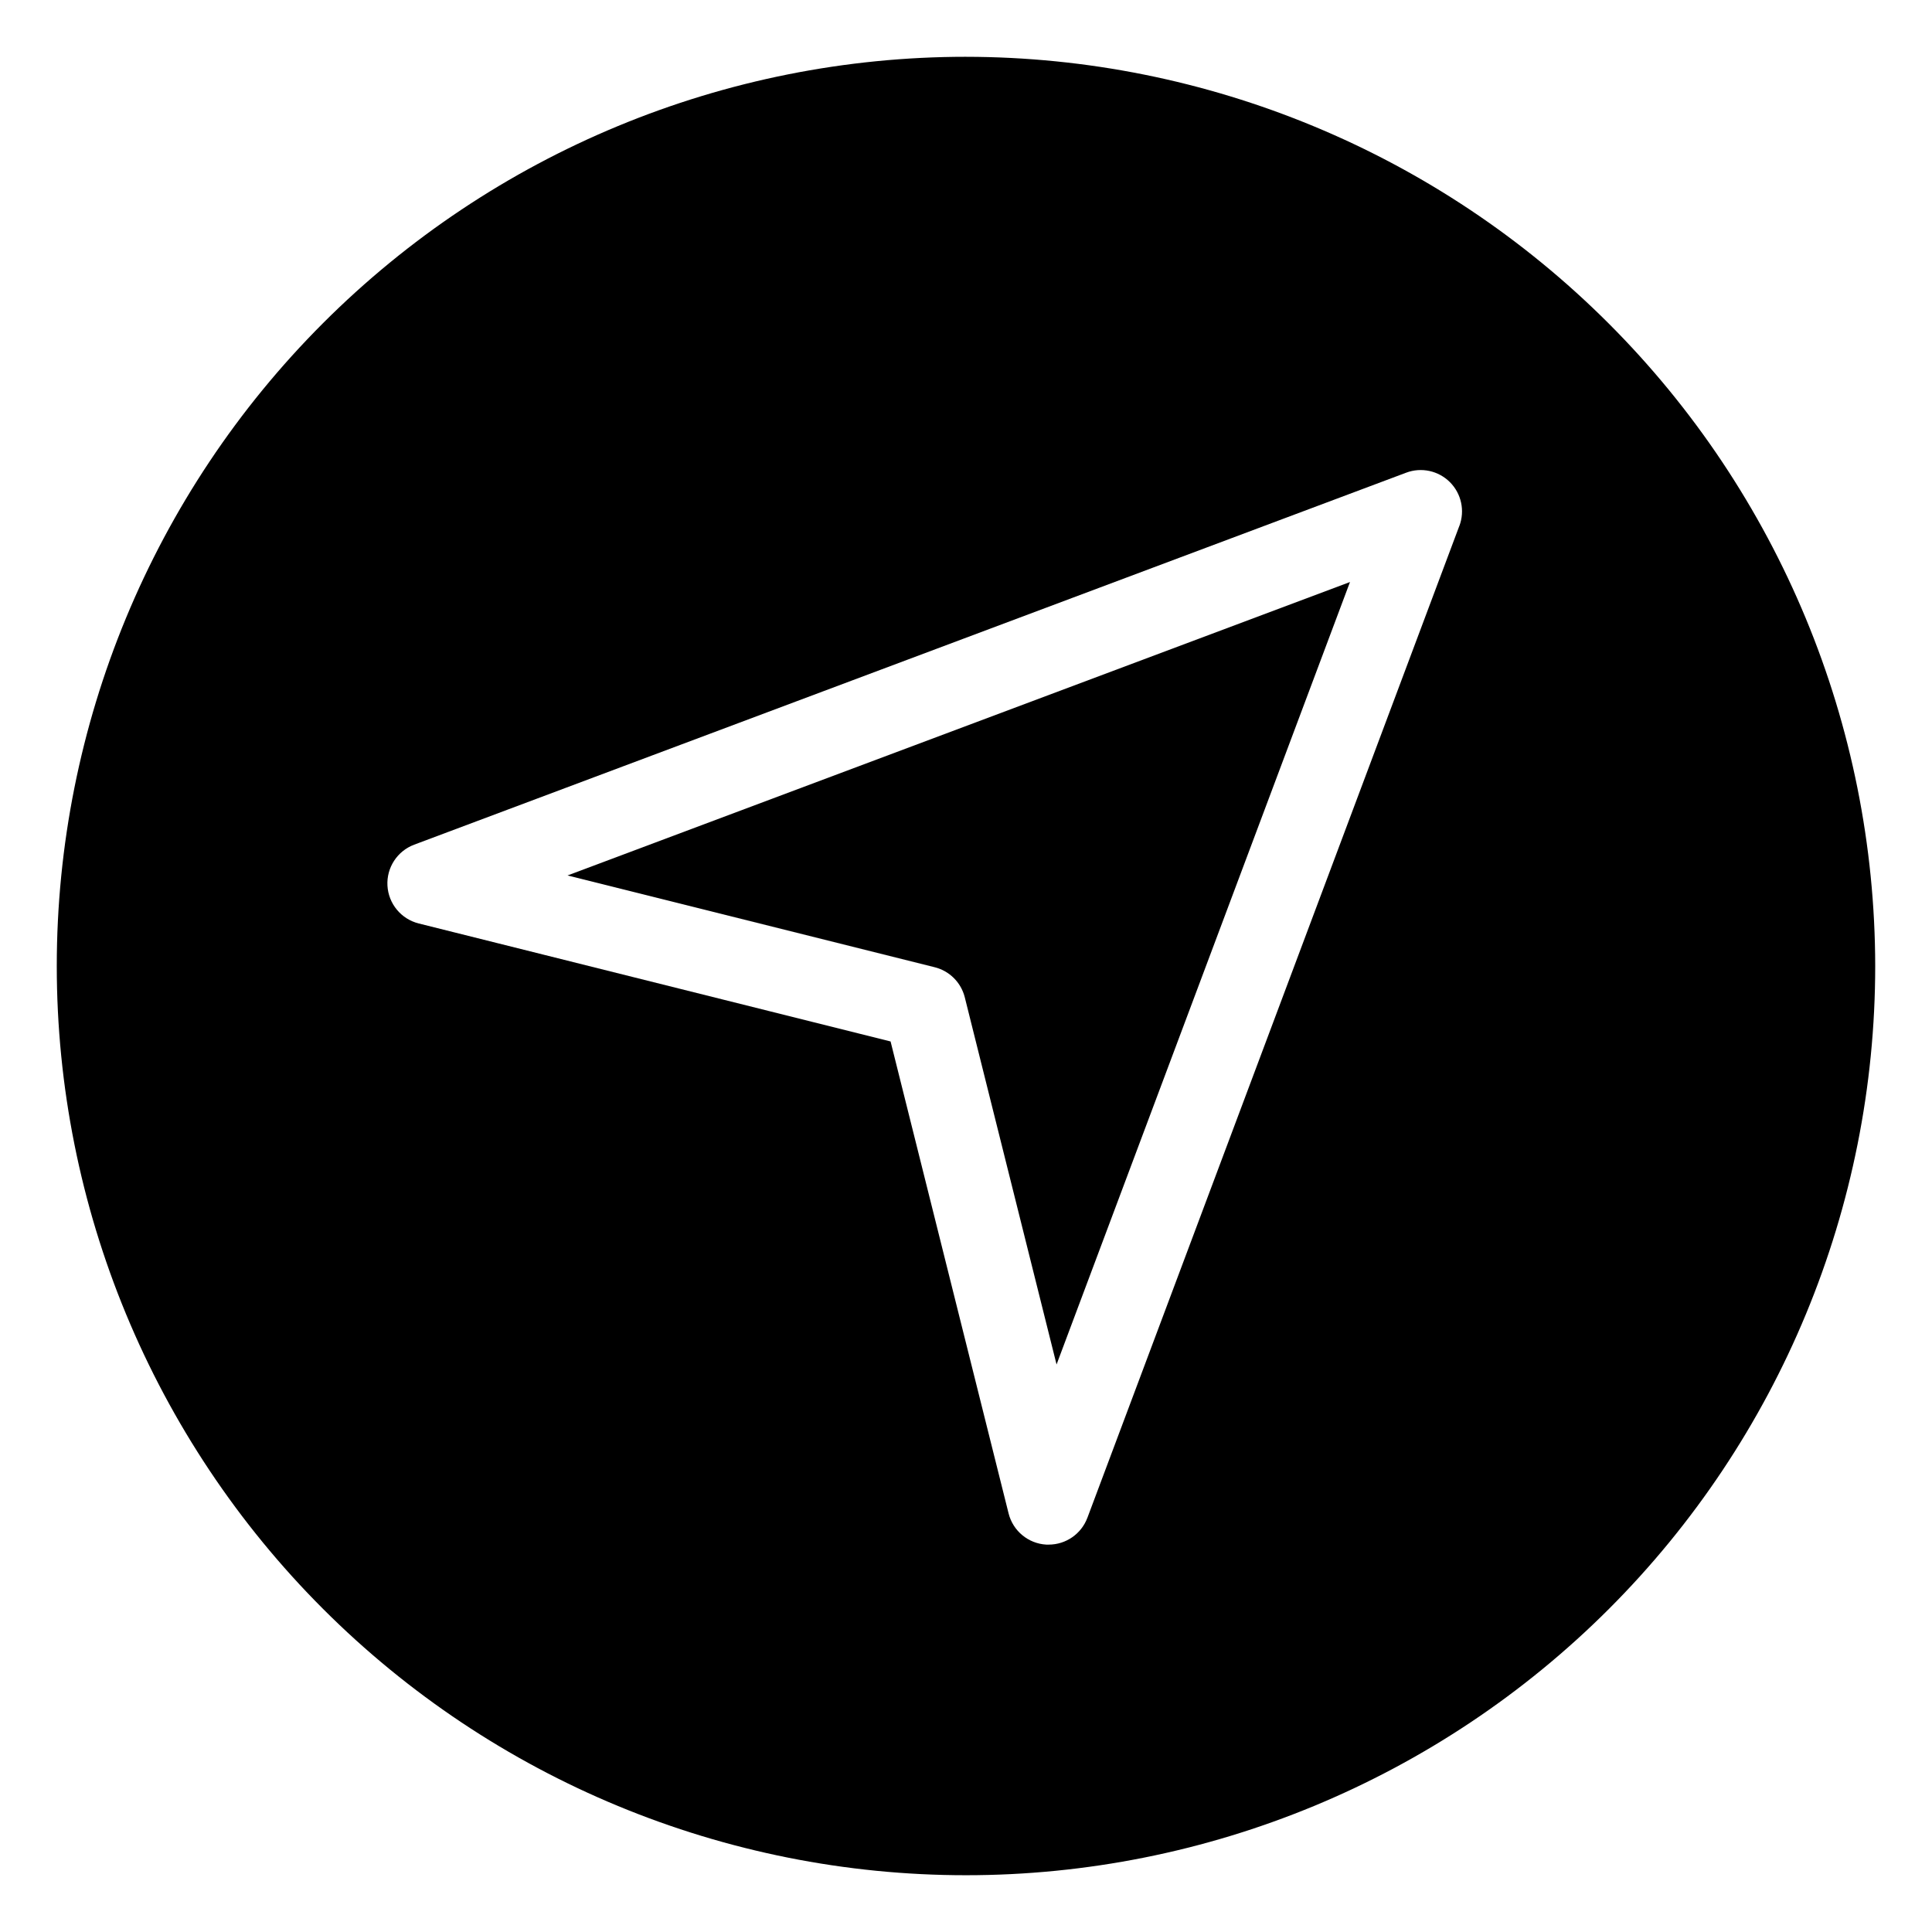 <?xml version="1.0" encoding="UTF-8"?>
<!-- Uploaded to: SVG Repo, www.svgrepo.com, Generator: SVG Repo Mixer Tools -->
<svg fill="#000000" width="800px" height="800px" version="1.1" viewBox="144 144 512 512" xmlns="http://www.w3.org/2000/svg">
 <g>
  <path d="m391.71 400.33c3.922 0.98 6.981 4.043 7.965 7.961l24.324 97.312 77.762-207.36-207.36 77.762z"/>
  <path d="m400 159.05c-63.906 0-125.19 25.387-170.38 70.574s-70.574 106.47-70.574 170.38c0 63.902 25.387 125.19 70.574 170.38s106.47 70.57 170.38 70.57c63.902 0 125.19-25.383 170.38-70.57s70.57-106.48 70.57-170.38c-0.07-63.883-25.48-125.13-70.652-170.3s-106.42-70.582-170.3-70.652zm130.74 124.32-98.57 262.86h-0.004c-1.602 4.277-5.691 7.113-10.262 7.109h-0.625c-4.785-0.273-8.836-3.629-9.996-8.281l-31.27-125.06-125.05-31.27c-4.656-1.164-8.012-5.219-8.285-10.008-0.27-4.789 2.606-9.199 7.102-10.879l262.86-98.57c4.023-1.516 8.562-0.535 11.602 2.504 3.039 3.039 4.019 7.578 2.508 11.602z"/>
 </g>
</svg>